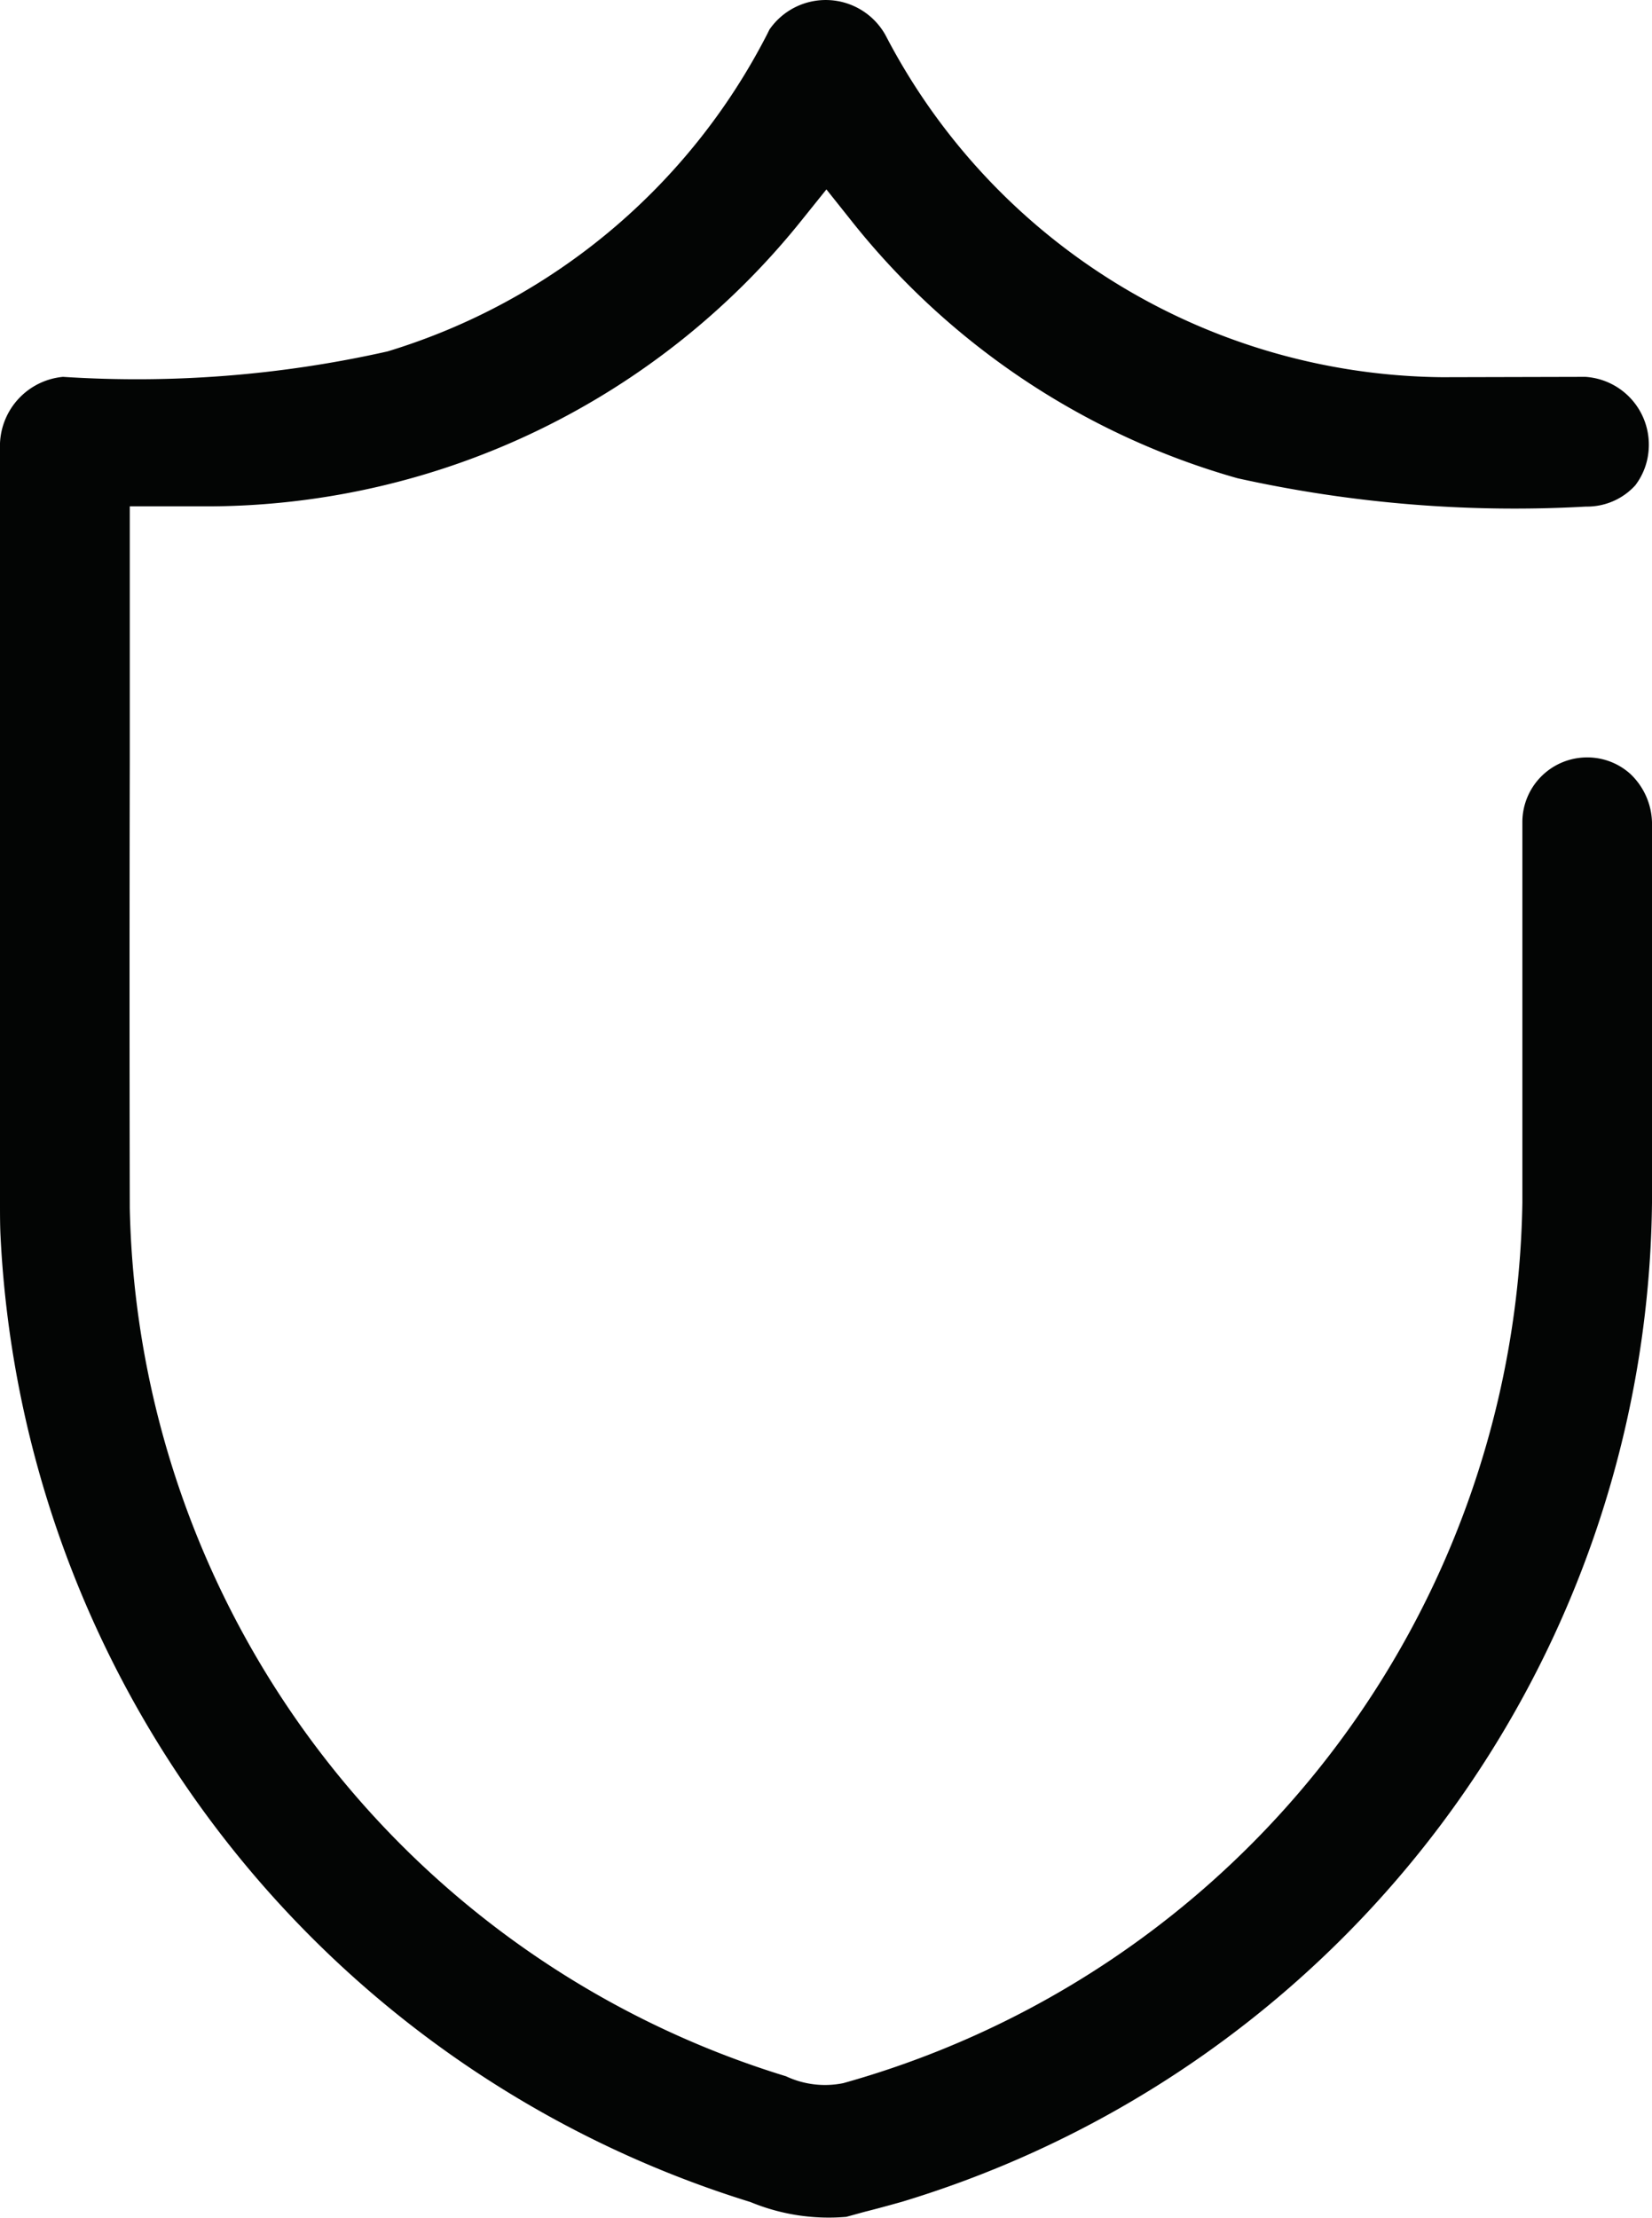<svg xmlns="http://www.w3.org/2000/svg" width="33.453" height="44.901" viewBox="0 0 33.453 44.901"><g transform="translate(0 0)"><path d="M436.664,287.188a12.838,12.838,0,0,1-11.19-6.776l-.083-.157a1.385,1.385,0,0,0-2.346-.105l-.045.091a12.825,12.825,0,0,1-7.688,6.425,23.125,23.125,0,0,1-6.573.515,1.409,1.409,0,0,0-1.275,1.346V303.91c0,.221,0,.447.011.671a21.586,21.586,0,0,0,15.185,19.554,4.145,4.145,0,0,0,1.942.3l.363-.1c.263-.066.514-.135.767-.206A21.376,21.376,0,0,0,440.917,303.9v-7.7a1.4,1.4,0,0,0-.439-.98,1.3,1.3,0,0,0-.875-.334h0a1.311,1.311,0,0,0-1.311,1.314v7.7a18.817,18.817,0,0,1-13.752,17.828,1.856,1.856,0,0,1-1.159-.139,18.792,18.792,0,0,1-13.289-17.577q-.009-4.547,0-9.068v-5.141h1.634a15.452,15.452,0,0,0,11.991-5.817l.482-.6.478.6a15.294,15.294,0,0,0,7.847,5.248,25.933,25.933,0,0,0,7.052.574,1.368,1.368,0,0,0,.271-.023,1.317,1.317,0,0,0,.731-.407,1.338,1.338,0,0,0,.272-.736,1.375,1.375,0,0,0-1.282-1.461Z" transform="translate(-407.464 -279.551)" fill="#030504"/></g></svg>